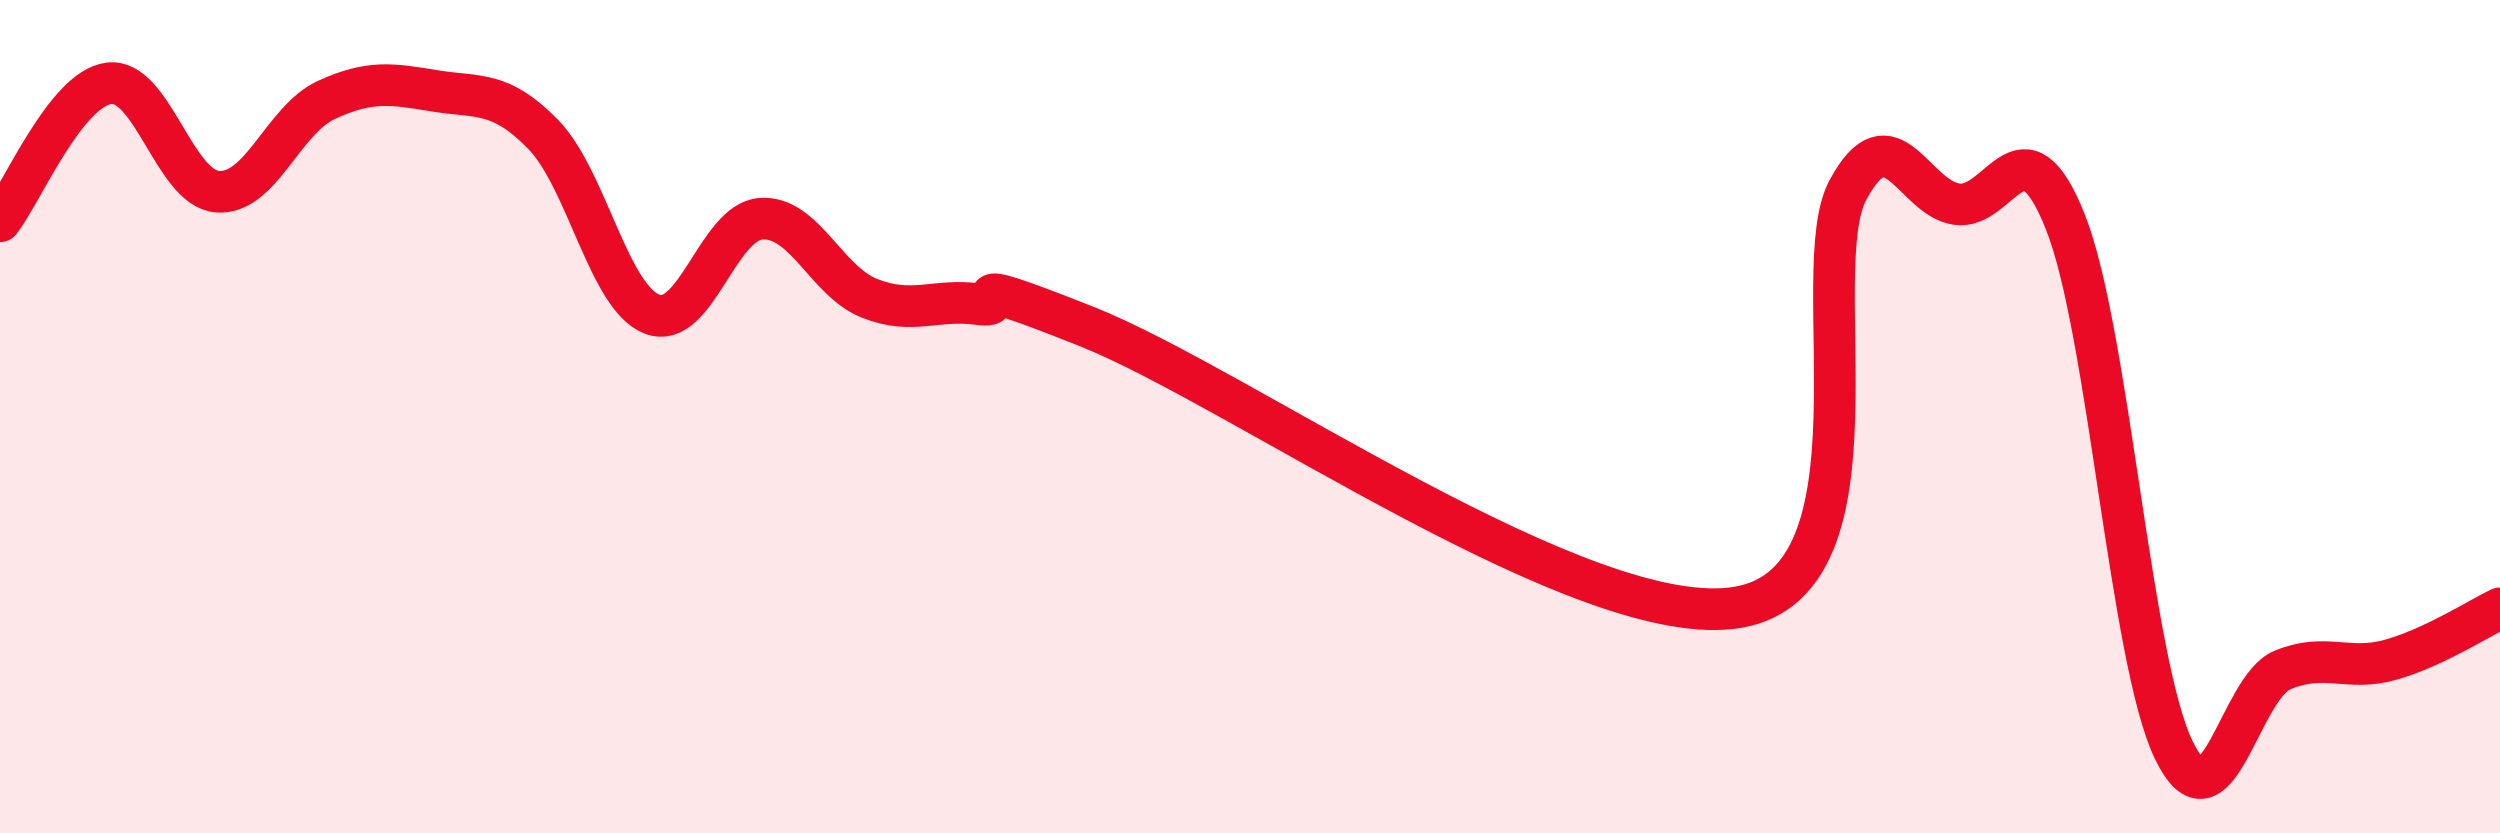 
    <svg width="60" height="20" viewBox="0 0 60 20" xmlns="http://www.w3.org/2000/svg">
      <path
        d="M 0,5.31 C 0.52,4.65 1.57,2.14 2.61,2 C 3.65,1.86 4.18,4.52 5.22,4.6 C 6.26,4.68 6.79,2.88 7.83,2.4 C 8.87,1.92 9.39,2.01 10.43,2.18 C 11.47,2.35 12,2.16 13.04,3.23 C 14.08,4.3 14.61,7.14 15.65,7.54 C 16.69,7.94 17.22,5.33 18.26,5.25 C 19.3,5.17 19.83,6.75 20.87,7.16 C 21.91,7.57 22.44,7.16 23.48,7.3 C 24.52,7.44 22.44,6.39 26.09,7.84 C 29.74,9.29 38.09,15.23 41.74,14.57 C 45.39,13.91 43.31,6.49 44.35,4.56 C 45.39,2.63 45.92,4.75 46.96,4.9 C 48,5.05 48.53,2.71 49.57,5.33 C 50.61,7.95 51.13,15.85 52.17,18 C 53.21,20.15 53.74,16.51 54.78,16.08 C 55.82,15.65 56.35,16.13 57.39,15.83 C 58.43,15.53 59.48,14.85 60,14.6L60 20L0 20Z"
        fill="#EB0A25"
        opacity="0.1"
        stroke-linecap="round"
        stroke-linejoin="round"
      />
      <path
        d="M 0,5.31 C 0.52,4.65 1.57,2.14 2.61,2 C 3.65,1.86 4.18,4.52 5.22,4.6 C 6.26,4.68 6.79,2.88 7.83,2.4 C 8.87,1.92 9.39,2.01 10.43,2.18 C 11.47,2.35 12,2.16 13.04,3.23 C 14.08,4.3 14.61,7.14 15.65,7.54 C 16.69,7.94 17.22,5.33 18.26,5.25 C 19.3,5.17 19.83,6.75 20.87,7.16 C 21.91,7.57 22.44,7.16 23.48,7.3 C 24.52,7.44 22.44,6.39 26.09,7.84 C 29.74,9.29 38.09,15.23 41.74,14.57 C 45.39,13.91 43.31,6.49 44.35,4.56 C 45.39,2.63 45.92,4.75 46.96,4.9 C 48,5.05 48.53,2.71 49.57,5.33 C 50.61,7.95 51.13,15.85 52.17,18 C 53.21,20.15 53.74,16.51 54.78,16.08 C 55.82,15.65 56.35,16.13 57.39,15.83 C 58.43,15.53 59.48,14.85 60,14.6"
        stroke="#EB0A25"
        stroke-width="1"
        fill="none"
        stroke-linecap="round"
        stroke-linejoin="round"
      />
    </svg>
  